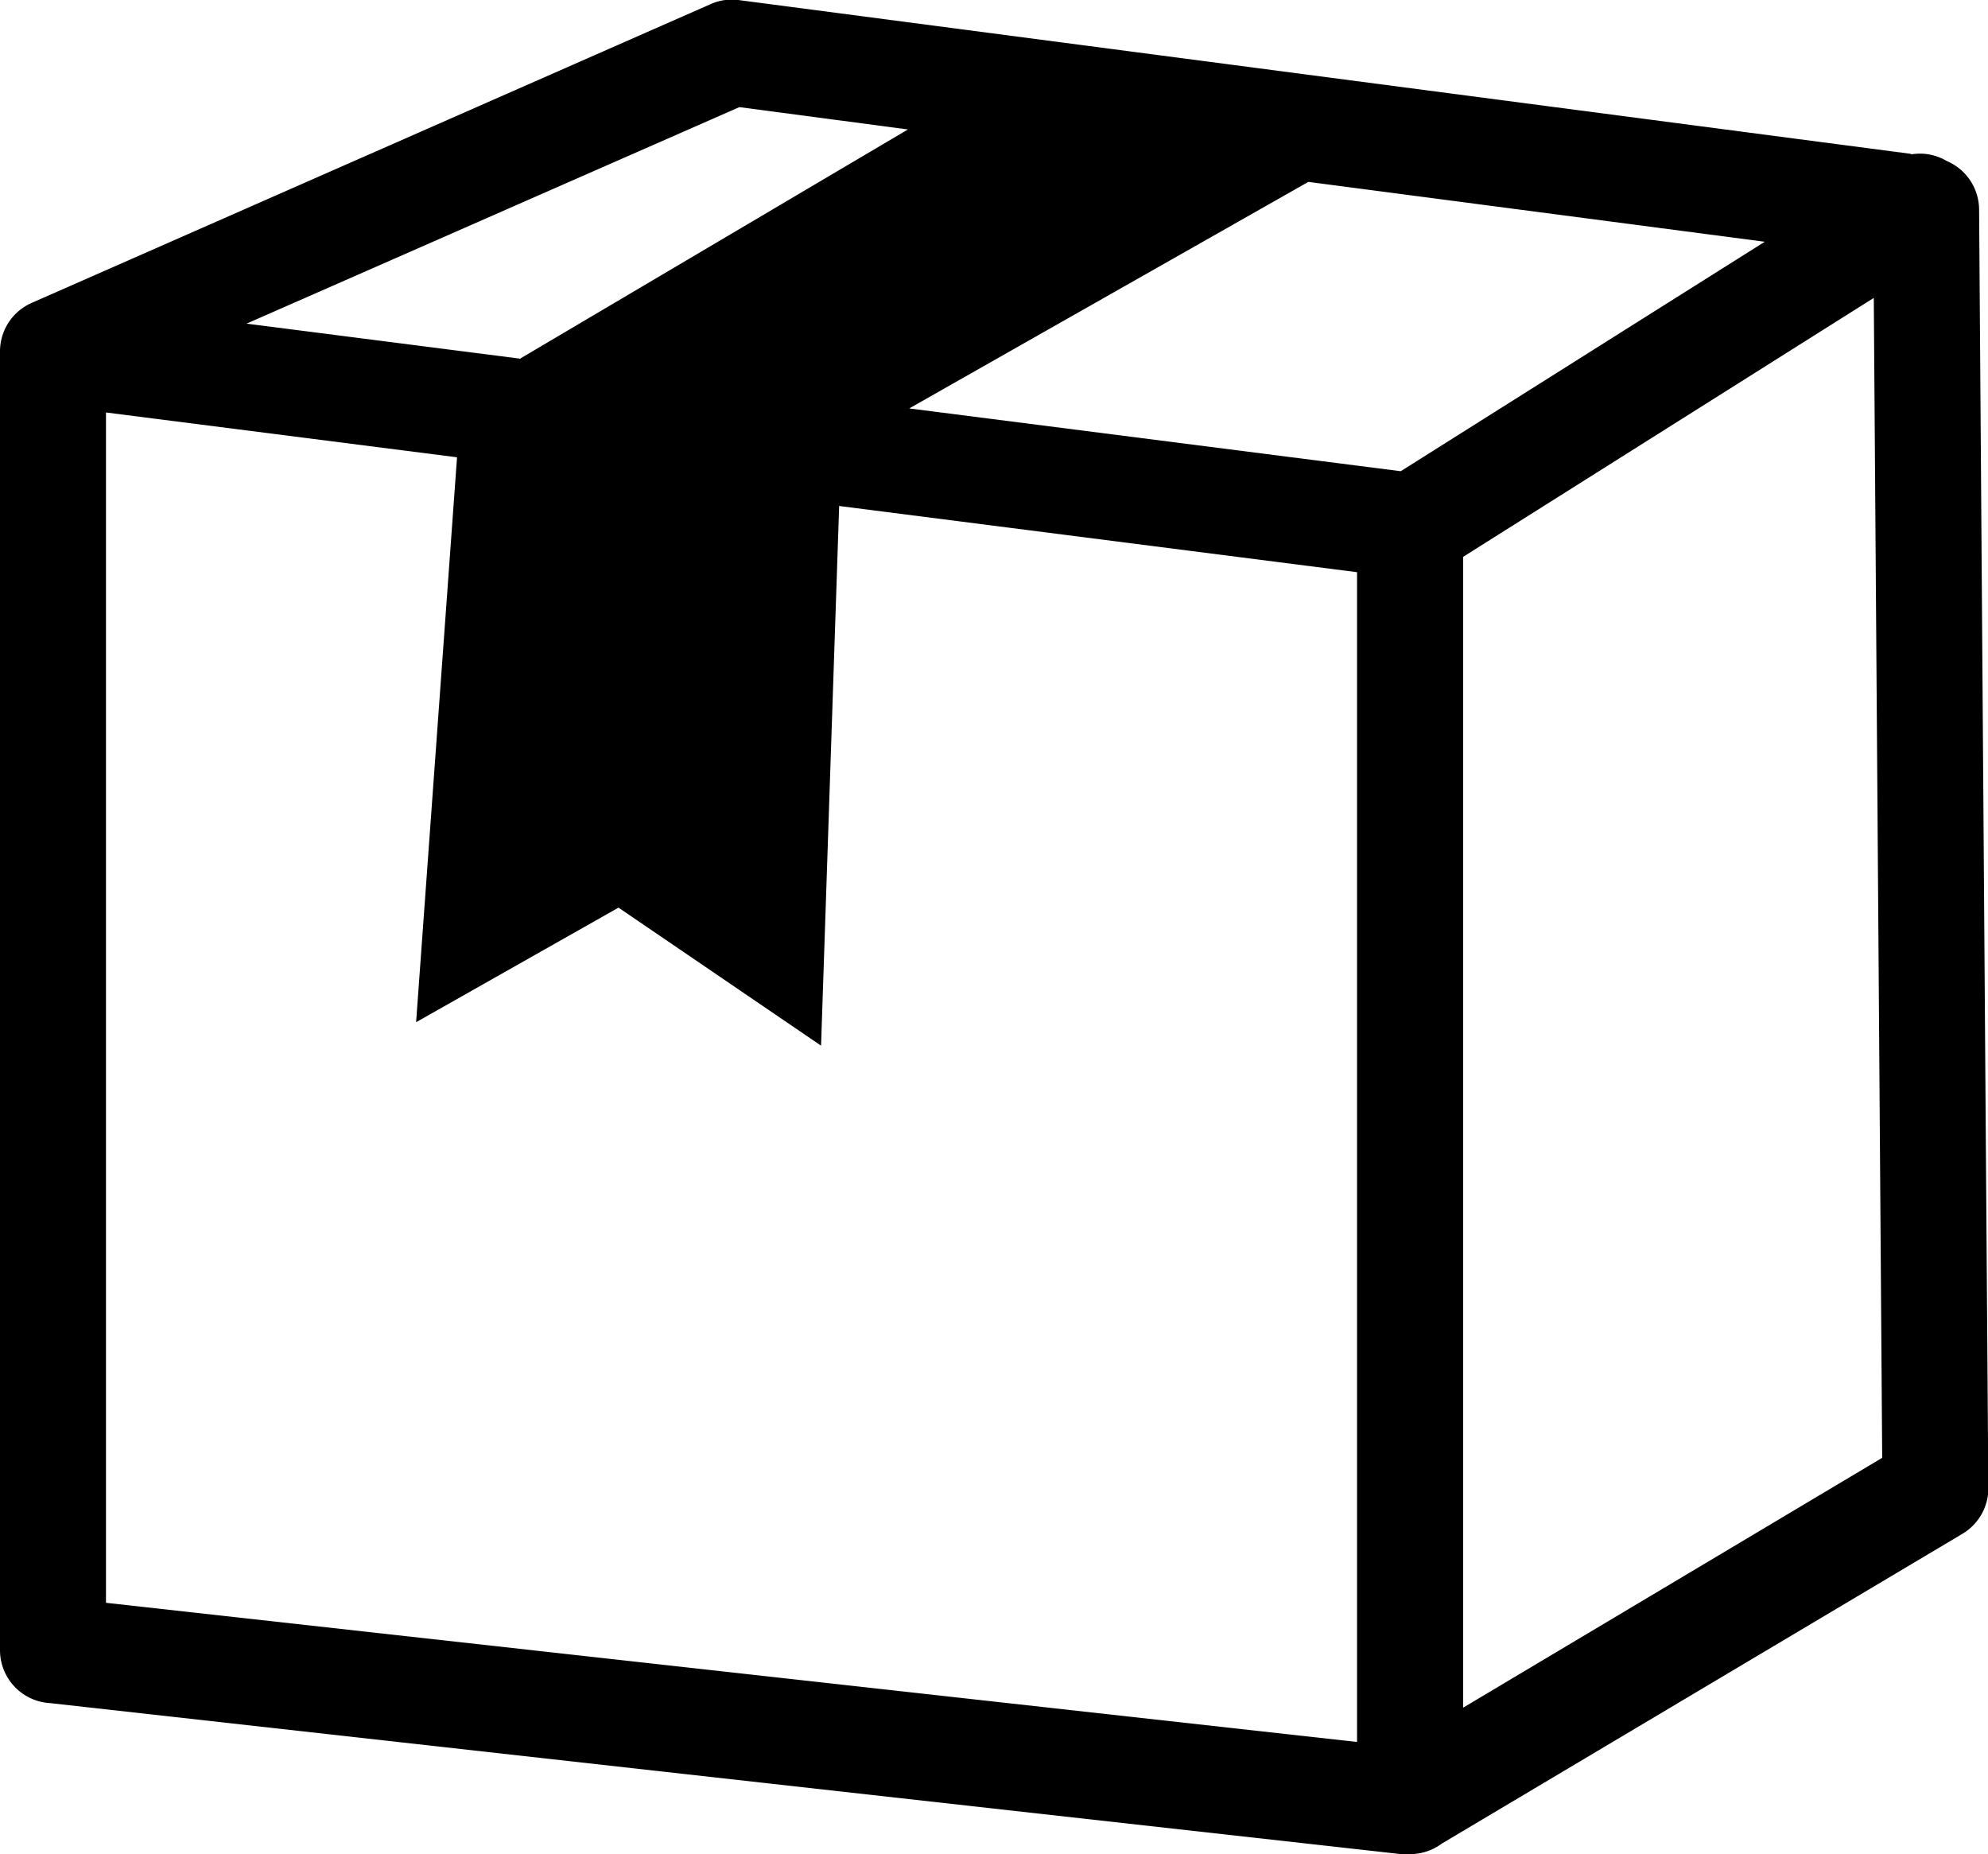 <svg id="Layer_1" data-name="Layer 1" xmlns="http://www.w3.org/2000/svg" viewBox="0 0 122.88 114.58"><title>product</title><path d="M118.13,9.54a3.25,3.25,0,0,1,2.2.41,3.28,3.28,0,0,1,2,3l.57,78.83a3.29,3.29,0,0,1-1.59,3L89.12,113.93a3.29,3.29,0,0,1-2,.65,3.07,3.07,0,0,1-.53,0L3.11,105.25A3.28,3.28,0,0,1,0,102V21.78H0A3.28,3.28,0,0,1,2,18.7L43.89.27h0A3.19,3.19,0,0,1,45.63,0l72.5,9.51Zm-37.26,1.7-24.67,14,30.38,3.88,22.5-14.18-28.21-3.7Zm-29,20L50.75,64.62,38.23,56.09,25.72,63.17l2.53-34.91L6.55,25.49V99.05l77.33,8.6V35.36l-32-4.09Zm-19.7-9.09L56.12,8,45.7,6.62,15.24,20l16.95,2.17ZM90.44,34.41v71.12l25.9-15.44-.52-71.68-25.38,16Z"/></svg>